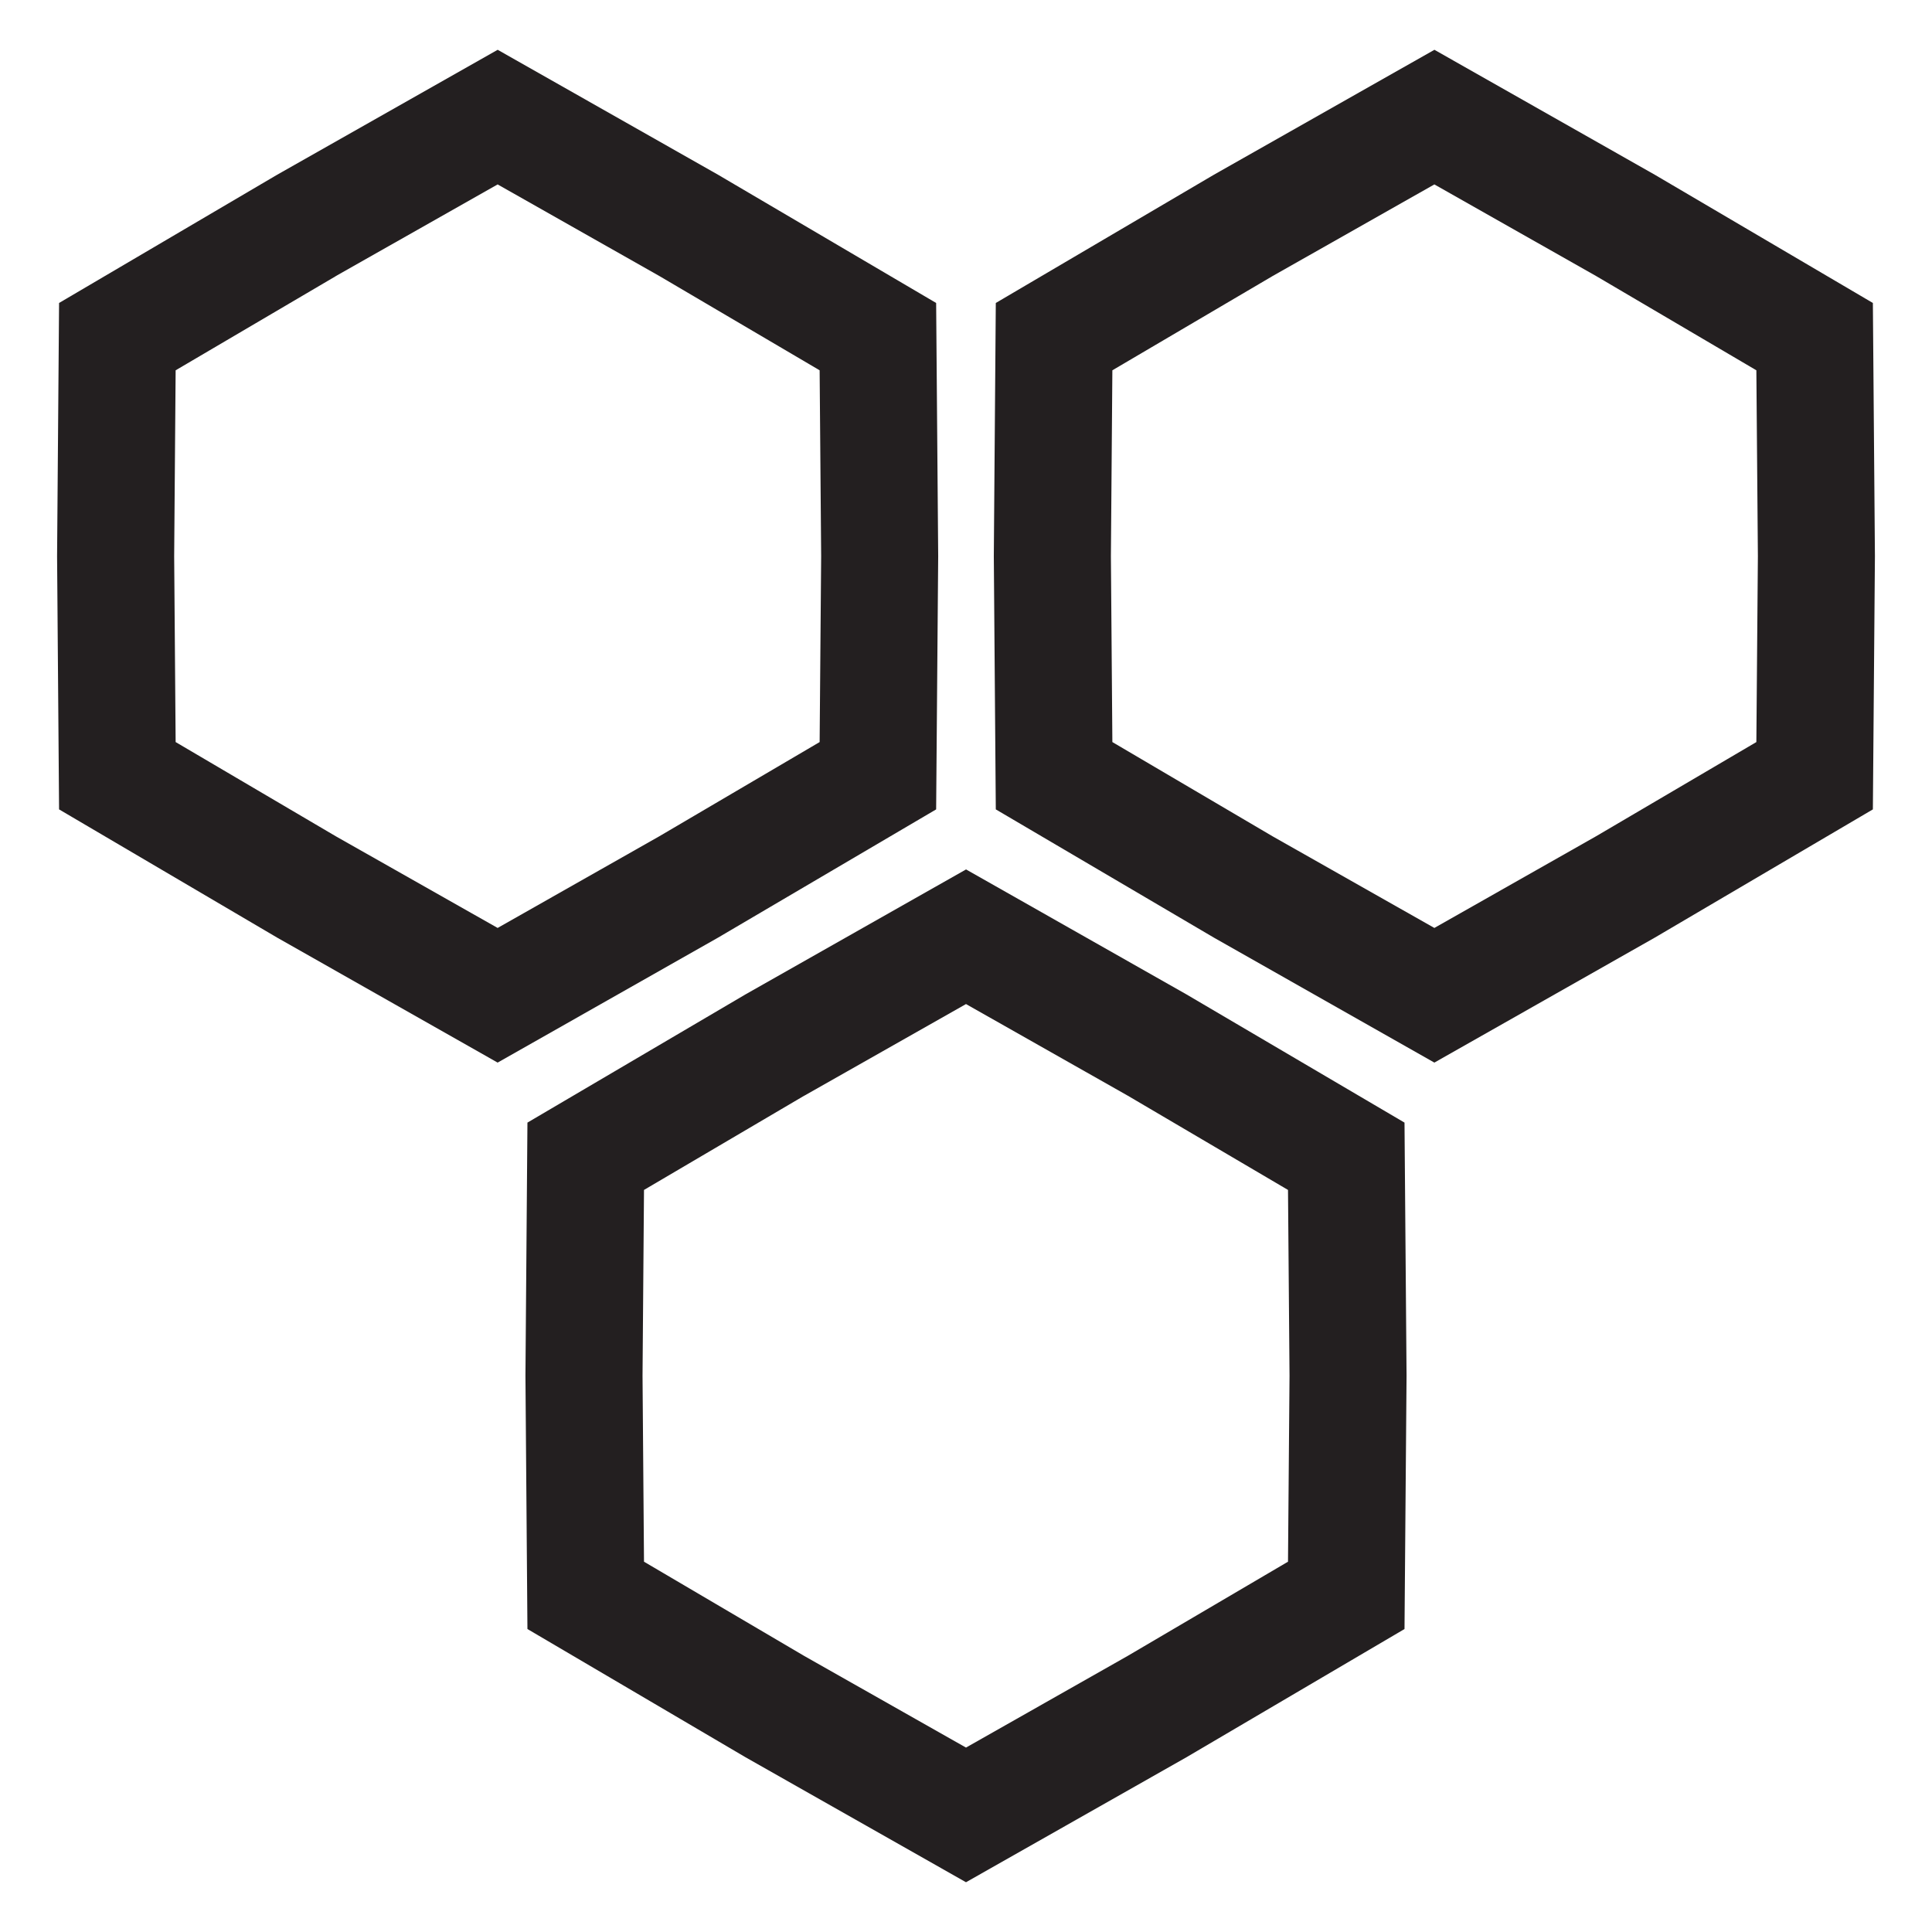 <svg xmlns="http://www.w3.org/2000/svg" width="33" height="33" fill="none" viewBox="0 0 33 33"><path fill="#231F20" fill-rule="evenodd" d="m8.5.85 3.762 2.133 3.728 2.192.035 4.325-.035 4.325-3.728 2.192L8.5 18.15l-3.763-2.133-3.728-2.192L.975 9.5l.034-4.325 3.728-2.192L8.5.851ZM5.737 4.716 3 6.325 2.975 9.5 3 12.675l2.737 1.61L8.5 15.85l2.762-1.566L14 12.675l.026-3.175-.026-3.175-2.737-1.61L8.5 3.15 5.737 4.715ZM24.5.85l3.762 2.133 3.728 2.192.035 4.325-.035 4.325-3.728 2.192L24.5 18.15l-3.763-2.133-3.728-2.192-.034-4.325.034-4.325 3.728-2.192L24.5.851Zm-2.763 3.865L19 6.325 18.975 9.5 19 12.675l2.737 1.61L24.5 15.85l2.762-1.566L30 12.675l.026-3.175-.026-3.175-2.737-1.61L24.5 3.15l-2.763 1.565ZM16.5 14.85l3.762 2.133 3.728 2.192.035 4.325-.035 4.325-3.728 2.192L16.5 32.15l-3.763-2.133-3.728-2.192-.034-4.325.034-4.325 3.728-2.192 3.763-2.132Zm-2.763 3.865L11 20.325l-.025 3.175.025 3.175 2.737 1.61L16.5 29.85l2.762-1.566L22 26.675l.026-3.175-.026-3.175-2.737-1.61L16.5 17.15l-2.763 1.566Z" clip-rule="evenodd"/></svg>